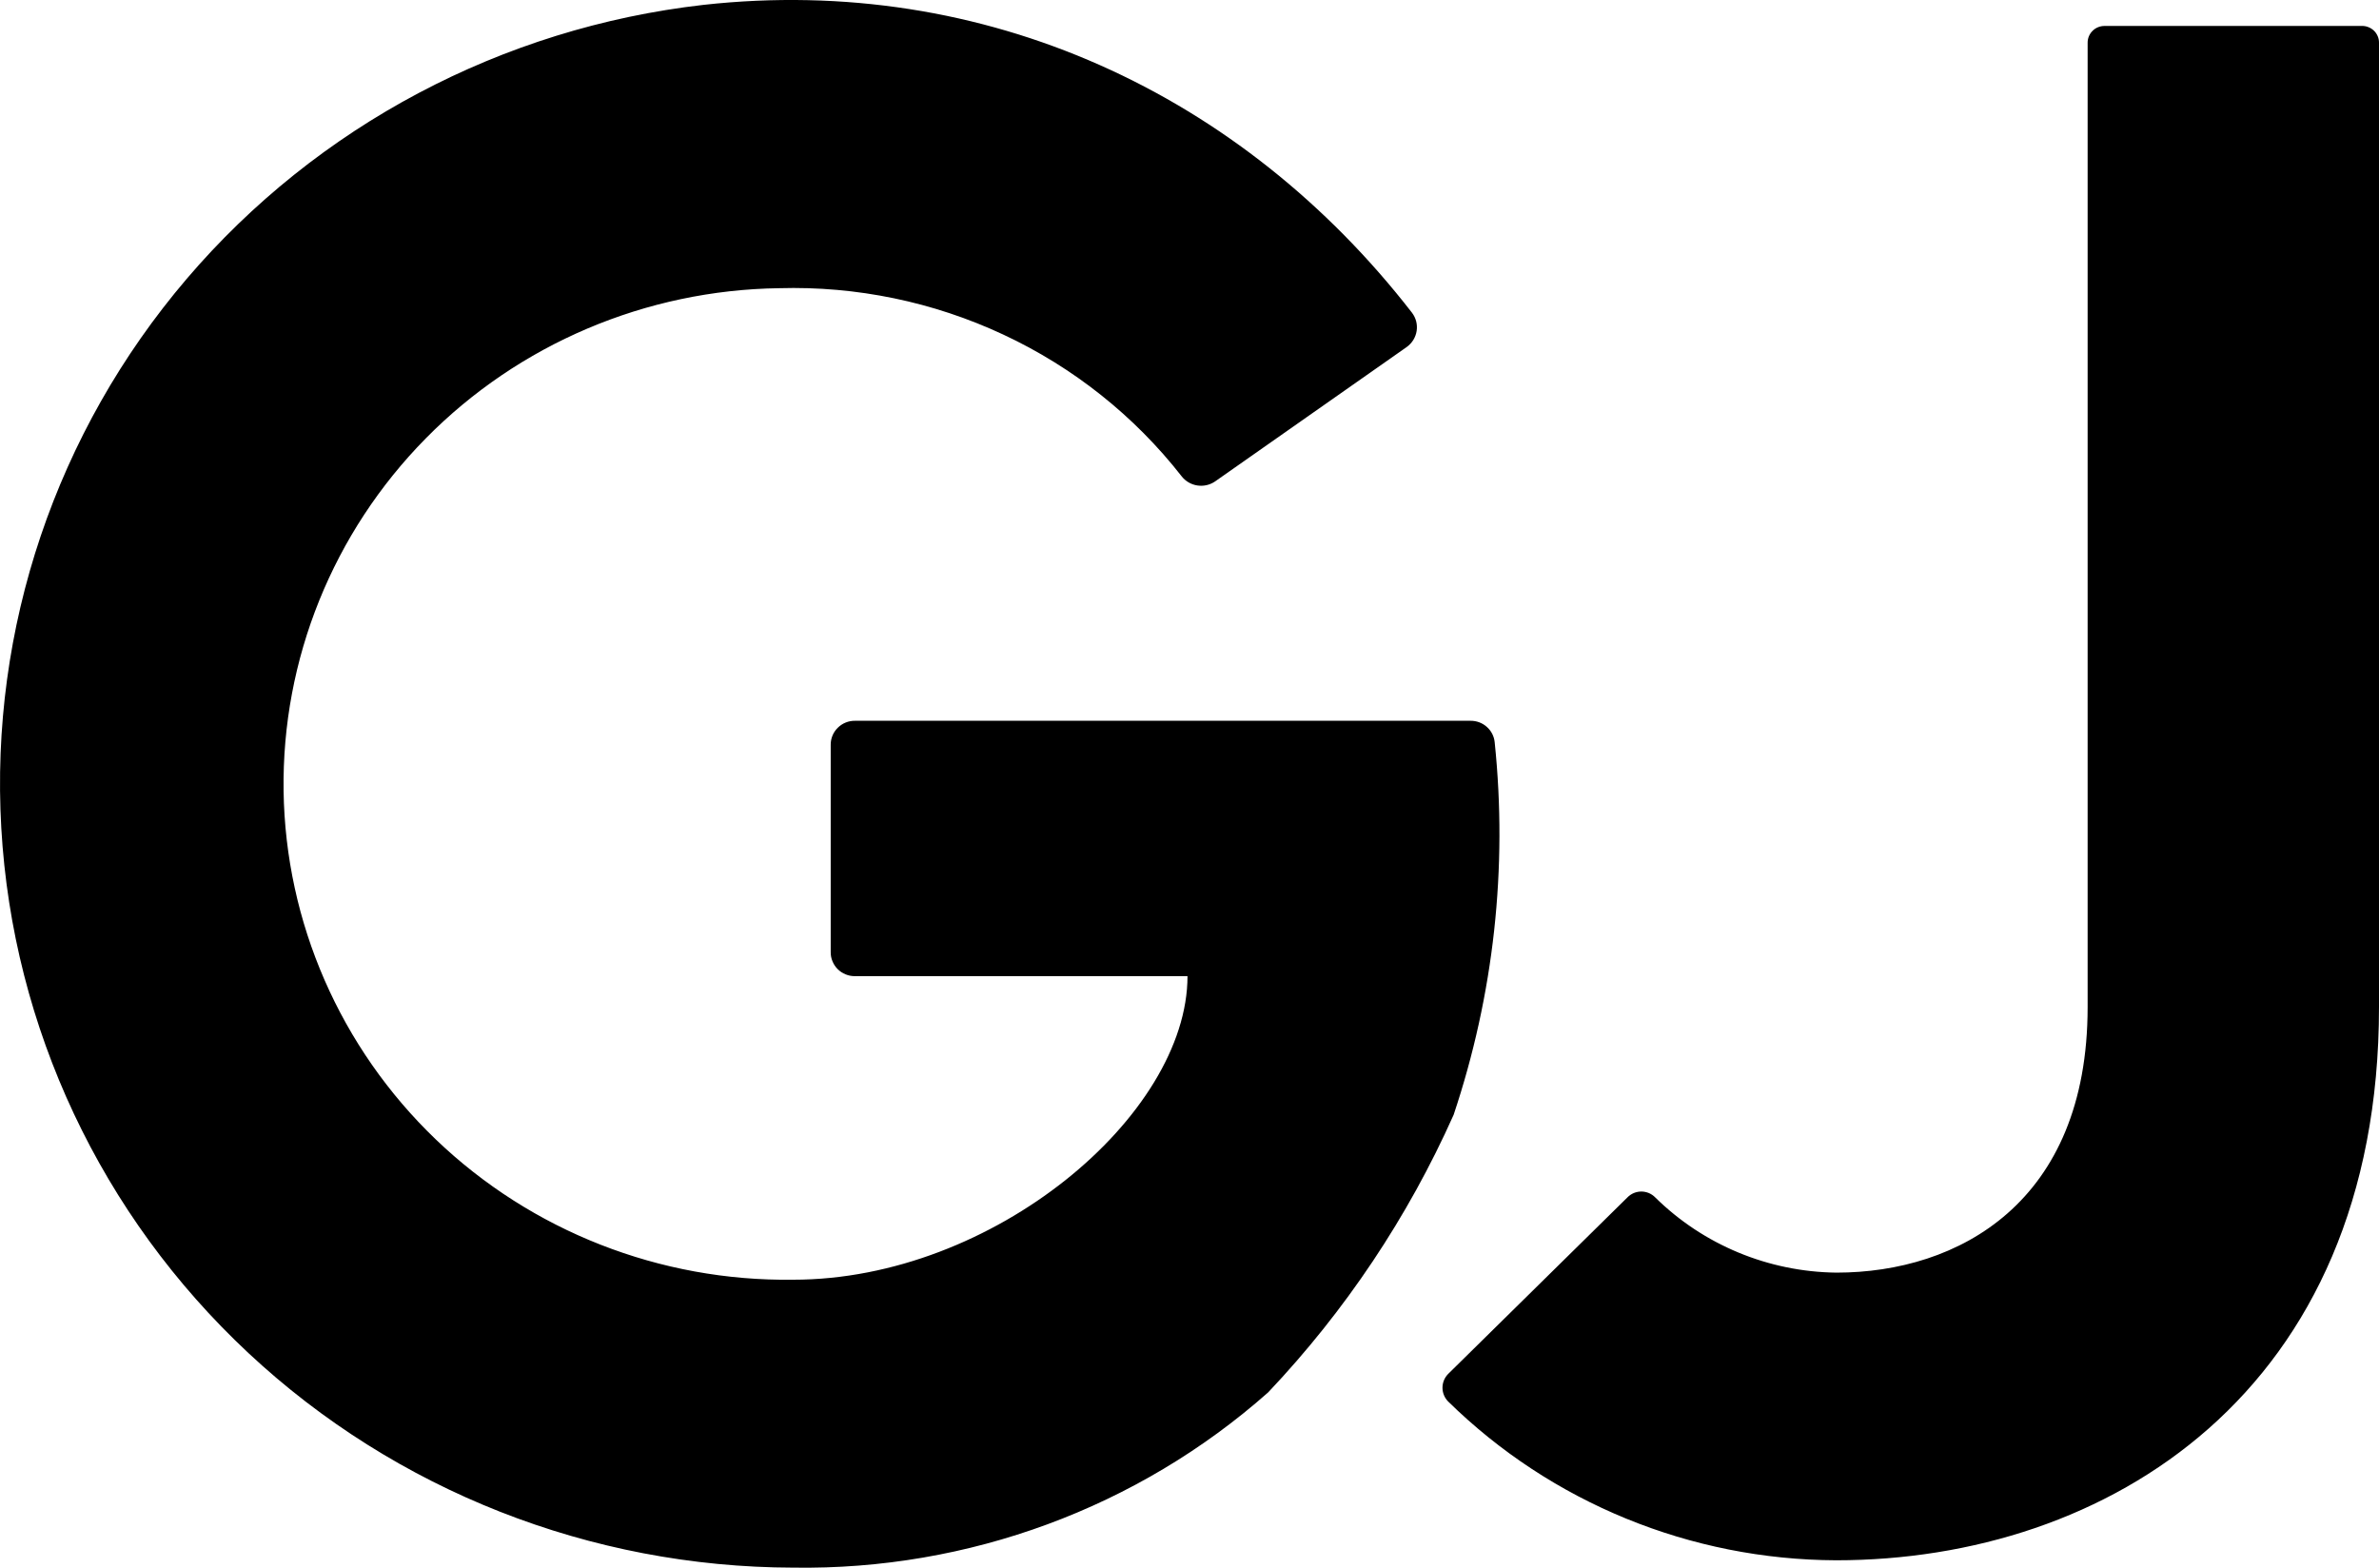 <svg width="44" height="29" viewBox="0 0 44 29" fill="none" xmlns="http://www.w3.org/2000/svg">
<path fill-rule="evenodd" clip-rule="evenodd" d="M27.498 13.445C27.581 13.518 27.633 13.619 27.644 13.727C27.887 16.053 27.628 18.402 26.885 20.622C26.042 22.511 24.883 24.247 23.455 25.756C21.046 27.89 17.909 29.048 14.672 28.998C10.922 28.991 7.317 27.571 4.594 25.028C1.871 22.484 0.236 19.011 0.024 15.317C-0.189 11.624 1.038 7.99 3.452 5.159C5.866 2.329 9.286 0.515 13.011 0.09C18.225 -0.487 22.978 1.739 26.116 5.786C26.152 5.834 26.178 5.888 26.193 5.946C26.207 6.003 26.21 6.063 26.201 6.122C26.192 6.181 26.171 6.237 26.14 6.288C26.108 6.339 26.067 6.383 26.019 6.418L22.471 8.907C22.375 8.972 22.258 8.998 22.143 8.98C22.029 8.962 21.926 8.902 21.855 8.811C20.981 7.692 19.85 6.793 18.556 6.189C17.262 5.584 15.842 5.29 14.41 5.331C11.945 5.365 9.594 6.364 7.876 8.108C6.157 9.852 5.211 12.198 5.245 14.63C5.28 17.062 6.293 19.382 8.06 21.077C9.828 22.773 12.207 23.706 14.672 23.672C18.374 23.672 21.963 20.632 21.963 18.057H15.81C15.751 18.057 15.693 18.046 15.638 18.023C15.584 18.001 15.534 17.968 15.493 17.927C15.451 17.885 15.419 17.836 15.397 17.782C15.374 17.728 15.363 17.67 15.364 17.612V13.778C15.363 13.719 15.375 13.661 15.397 13.607C15.419 13.553 15.453 13.503 15.495 13.462C15.537 13.42 15.587 13.387 15.642 13.365C15.697 13.343 15.756 13.332 15.815 13.333H27.198C27.309 13.332 27.416 13.372 27.498 13.445ZM38.924 0.48H43.672C43.714 0.478 43.757 0.484 43.796 0.499C43.836 0.513 43.872 0.536 43.903 0.564C43.934 0.593 43.958 0.628 43.975 0.667C43.992 0.705 44 0.746 44 0.788V18.624C44 25.771 38.95 28.862 33.961 28.862C31.269 28.853 28.69 27.797 26.782 25.923C26.716 25.855 26.679 25.764 26.679 25.67C26.679 25.576 26.716 25.485 26.782 25.417L30.1 22.149C30.133 22.115 30.173 22.088 30.217 22.069C30.261 22.051 30.308 22.041 30.356 22.041C30.404 22.041 30.452 22.051 30.496 22.069C30.54 22.088 30.58 22.115 30.613 22.149C31.503 23.027 32.707 23.527 33.966 23.541C36.212 23.541 38.611 22.251 38.611 18.629V0.788C38.611 0.706 38.644 0.628 38.703 0.57C38.761 0.512 38.841 0.48 38.924 0.48Z" fill="black"/>
</svg>
